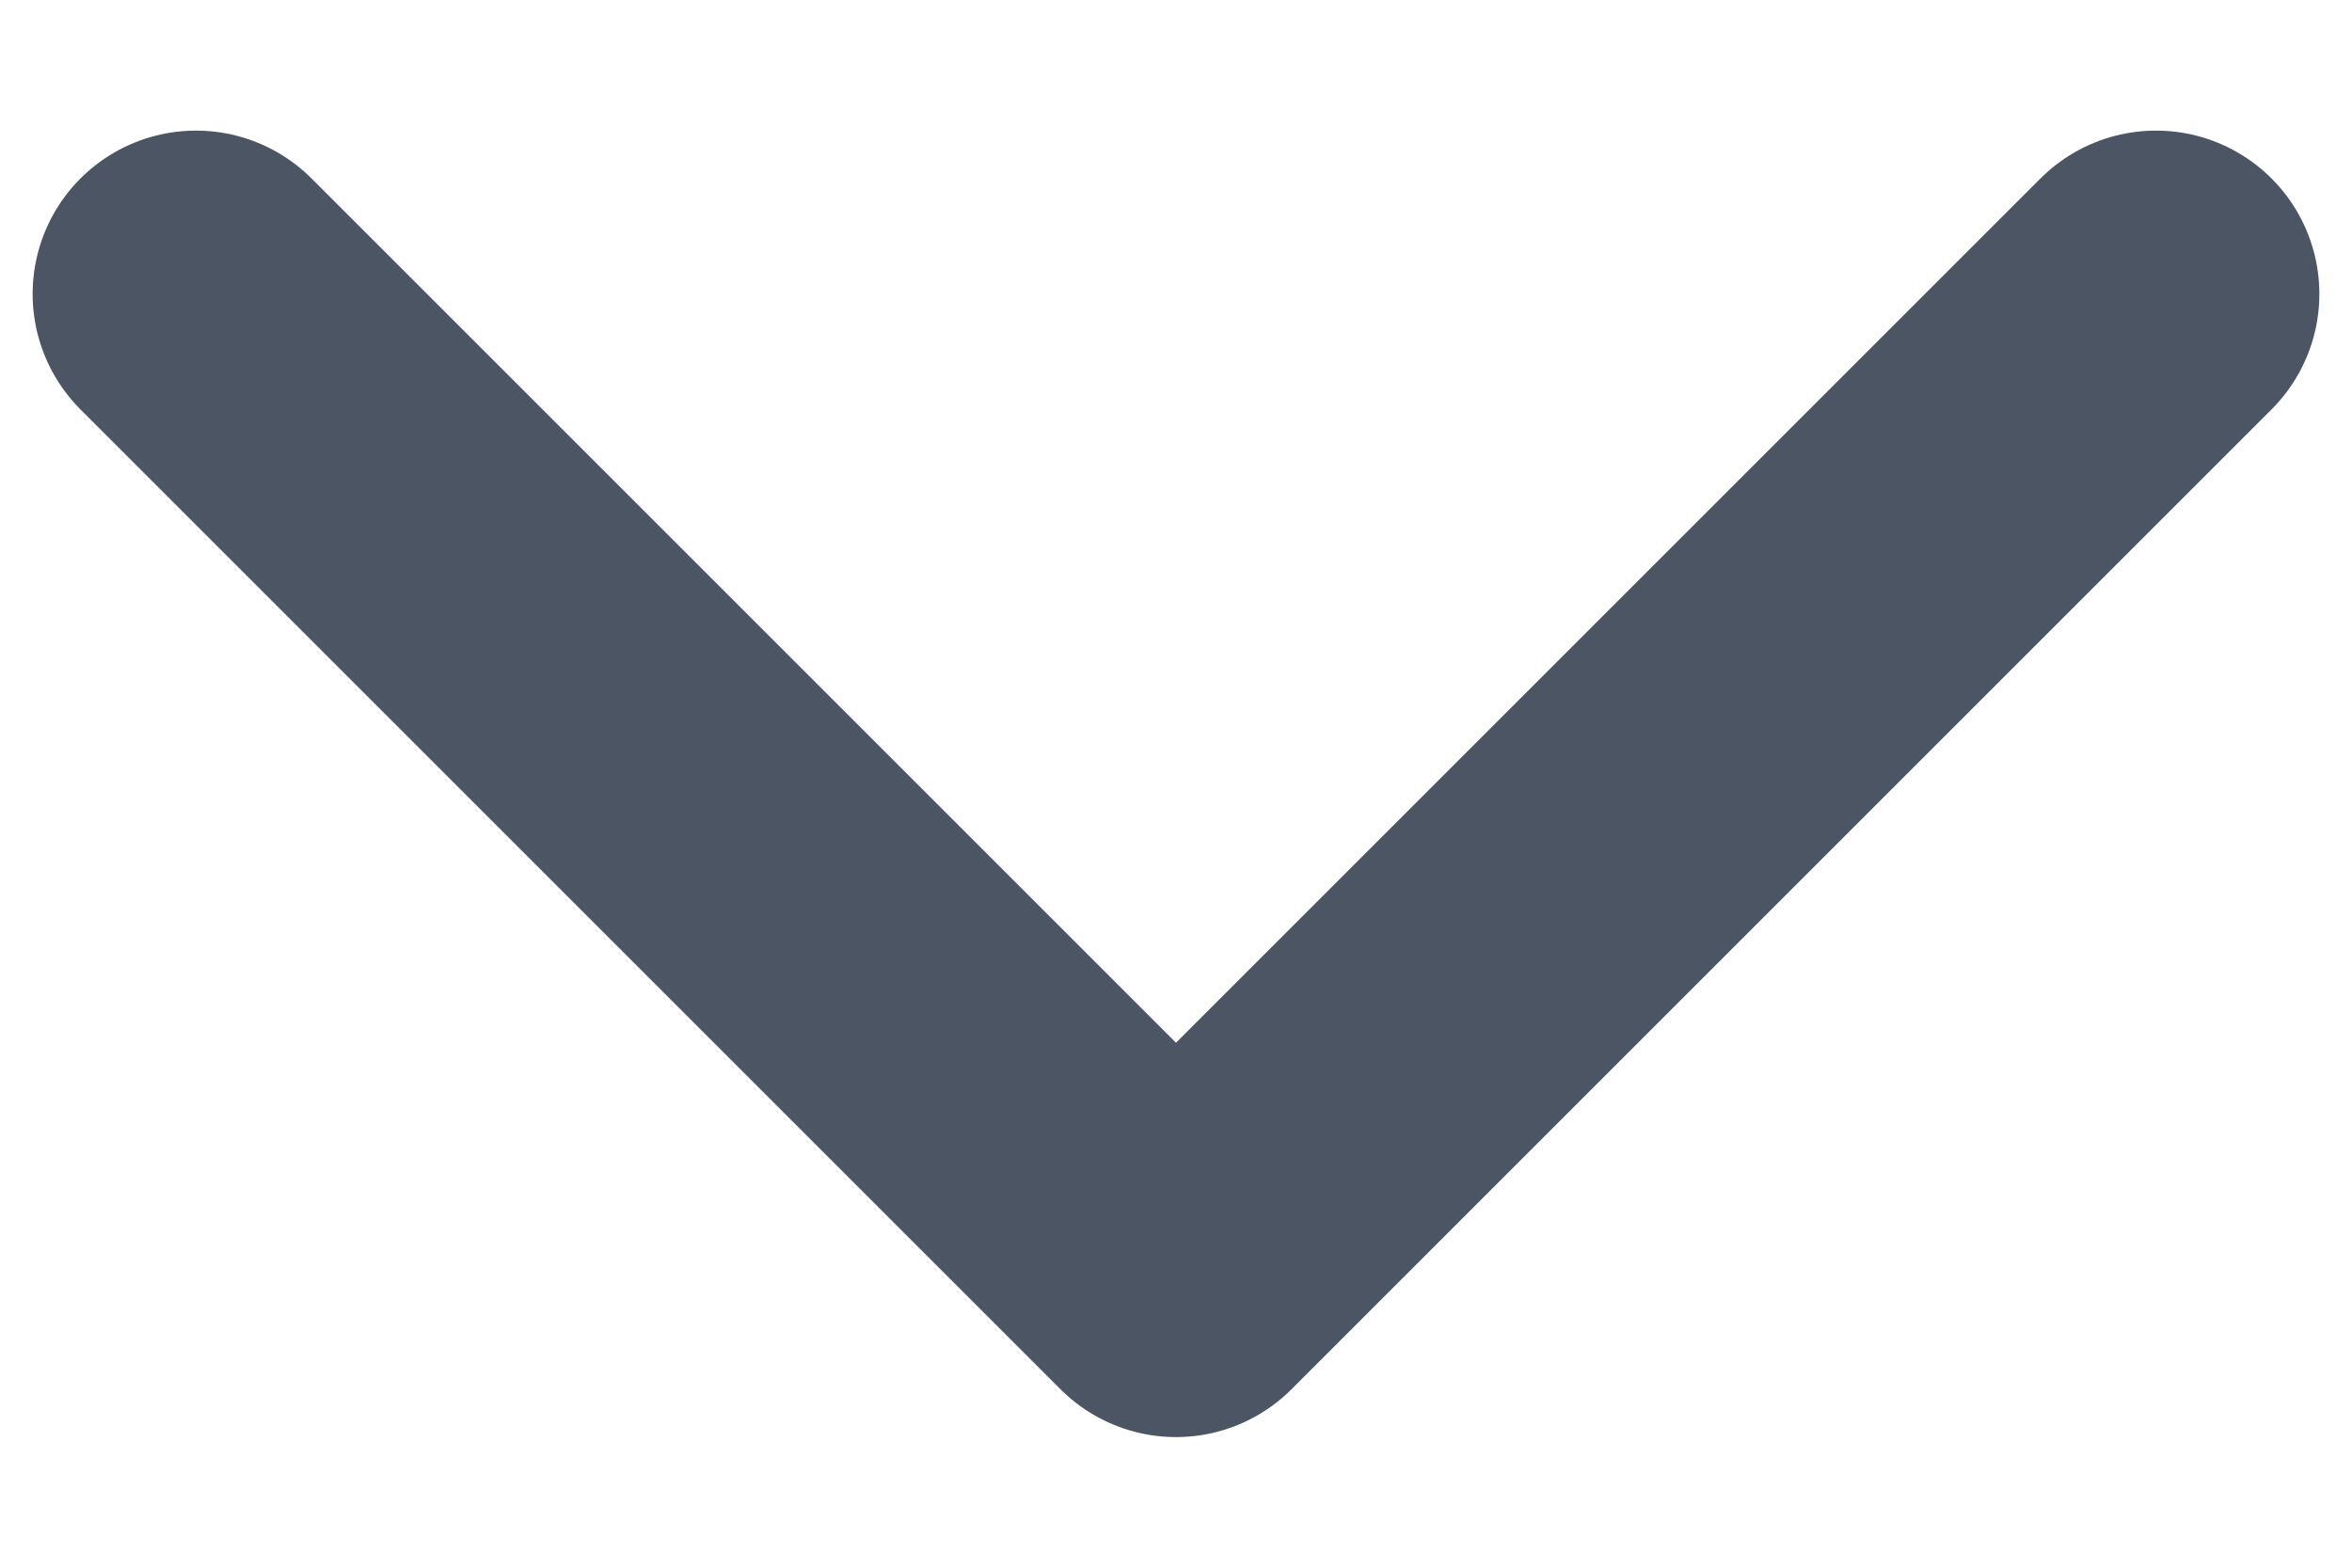 <svg width="12" height="8" viewBox="0 0 12 8" fill="none" xmlns="http://www.w3.org/2000/svg">
<path d="M1 1.5L6 6.5L11 1.5" stroke="#4B5563" stroke-width="1.667" stroke-linecap="round" stroke-linejoin="round"/>
</svg>
